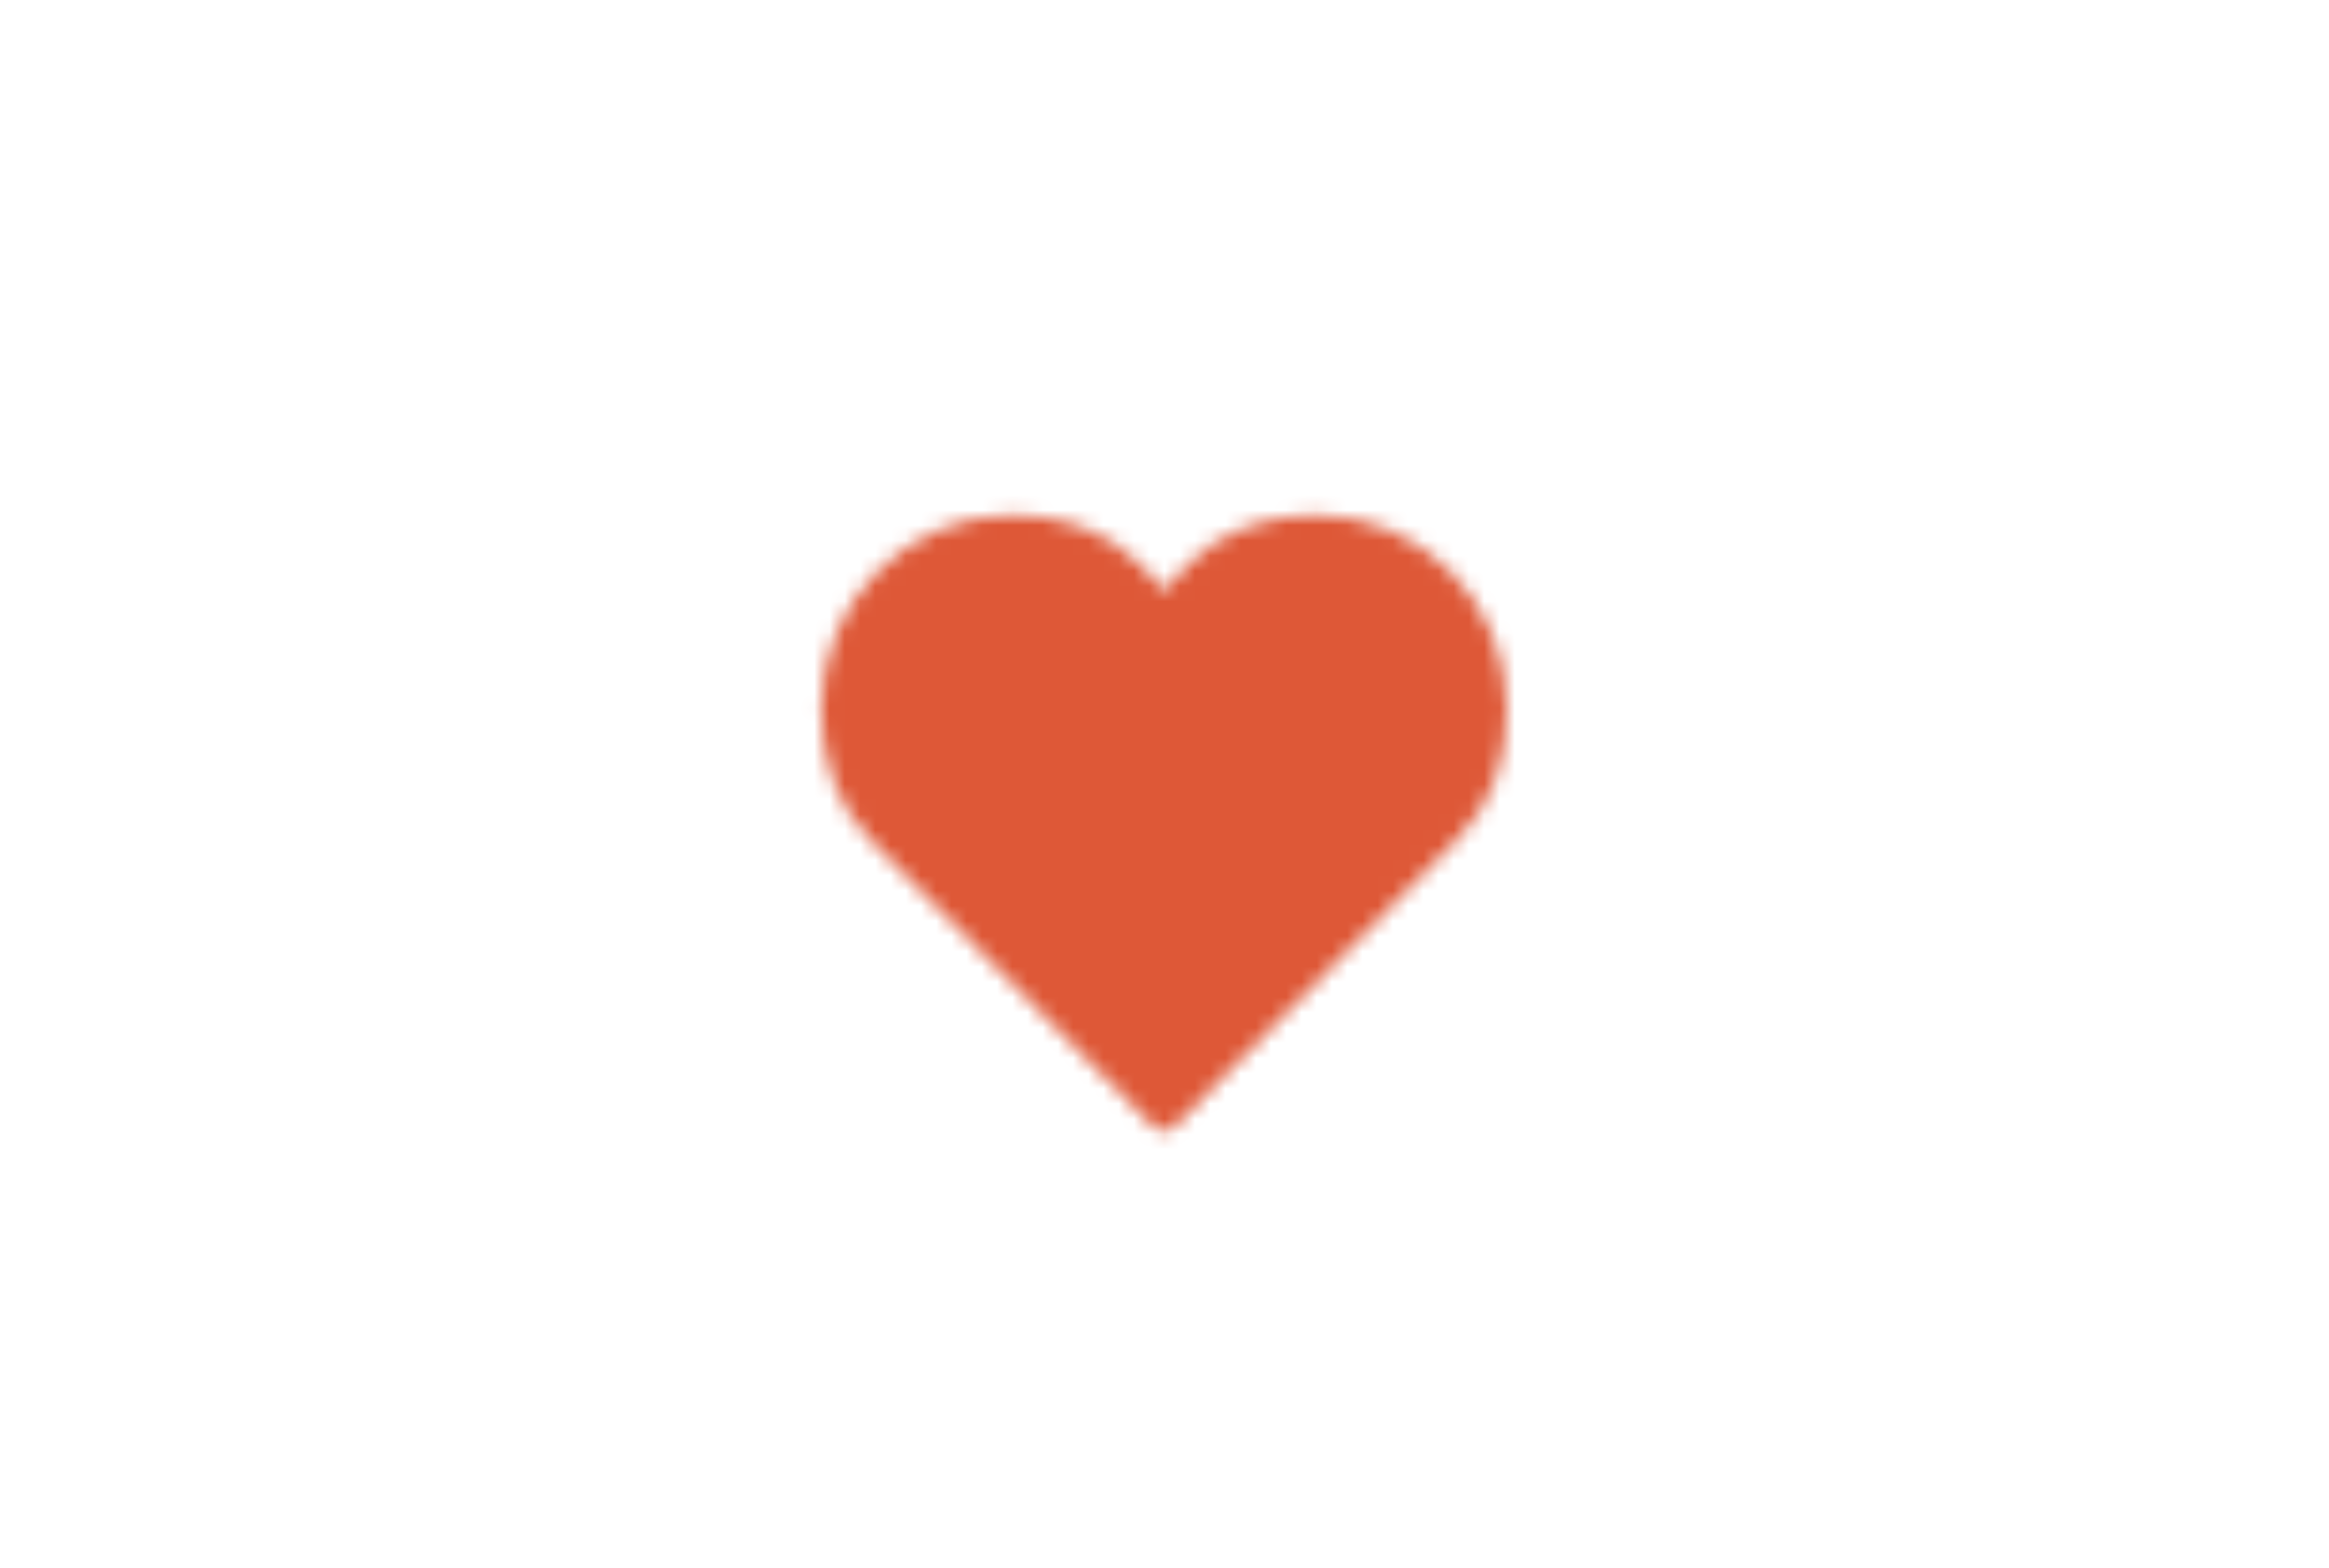 <?xml version="1.0" encoding="UTF-8"?> <svg xmlns="http://www.w3.org/2000/svg" width="153" height="103" viewBox="0 0 153 103" fill="none"><mask id="mask0_12_58" style="mask-type:alpha" maskUnits="userSpaceOnUse" x="0" y="0" width="153" height="103"><path fill-rule="evenodd" clip-rule="evenodd" d="M130.332 22.616C116.532 8.666 97.47 0 76.469 0C54.211 0 34.177 9.688 20.25 25.139H19.537V25.941C7.578 39.584 0.313 57.556 0.313 77.256V101.216C0.313 101.957 0.913 102.606 1.697 102.606H19.537V102.774H134.141V102.606H151.241C152.025 102.606 152.625 101.957 152.625 101.216V77.256C152.625 57.981 145.645 40.335 134.141 26.785V25.139H132.704C131.932 24.28 131.141 23.439 130.332 22.616ZM132.704 25.139H20.25C20.01 25.405 19.773 25.672 19.537 25.941V102.606H134.141V26.785C133.669 26.229 133.19 25.68 132.704 25.139ZM95.762 55.103L77.115 74.058C76.746 74.428 76.192 74.428 75.823 74.058L57.13 55.103C54.961 52.925 53.945 49.866 53.945 46.576C53.945 39.532 59.576 33.831 66.5 33.831C69.731 33.831 72.638 34.804 74.9 37.075C75.047 37.237 75.202 37.398 75.359 37.562C75.744 37.962 76.142 38.376 76.469 38.836C76.93 38.188 77.484 37.632 78.037 37.076L78.038 37.075C80.254 34.851 83.208 33.831 86.439 33.831C93.362 33.831 98.993 39.532 98.993 46.576C98.993 49.866 98.024 52.832 95.762 55.103Z" fill="#D9D9D9"></path></mask><g mask="url(#mask0_12_58)"><rect x="47.633" y="31.054" width="62.108" height="51.017" fill="#DE5837"></rect></g></svg> 